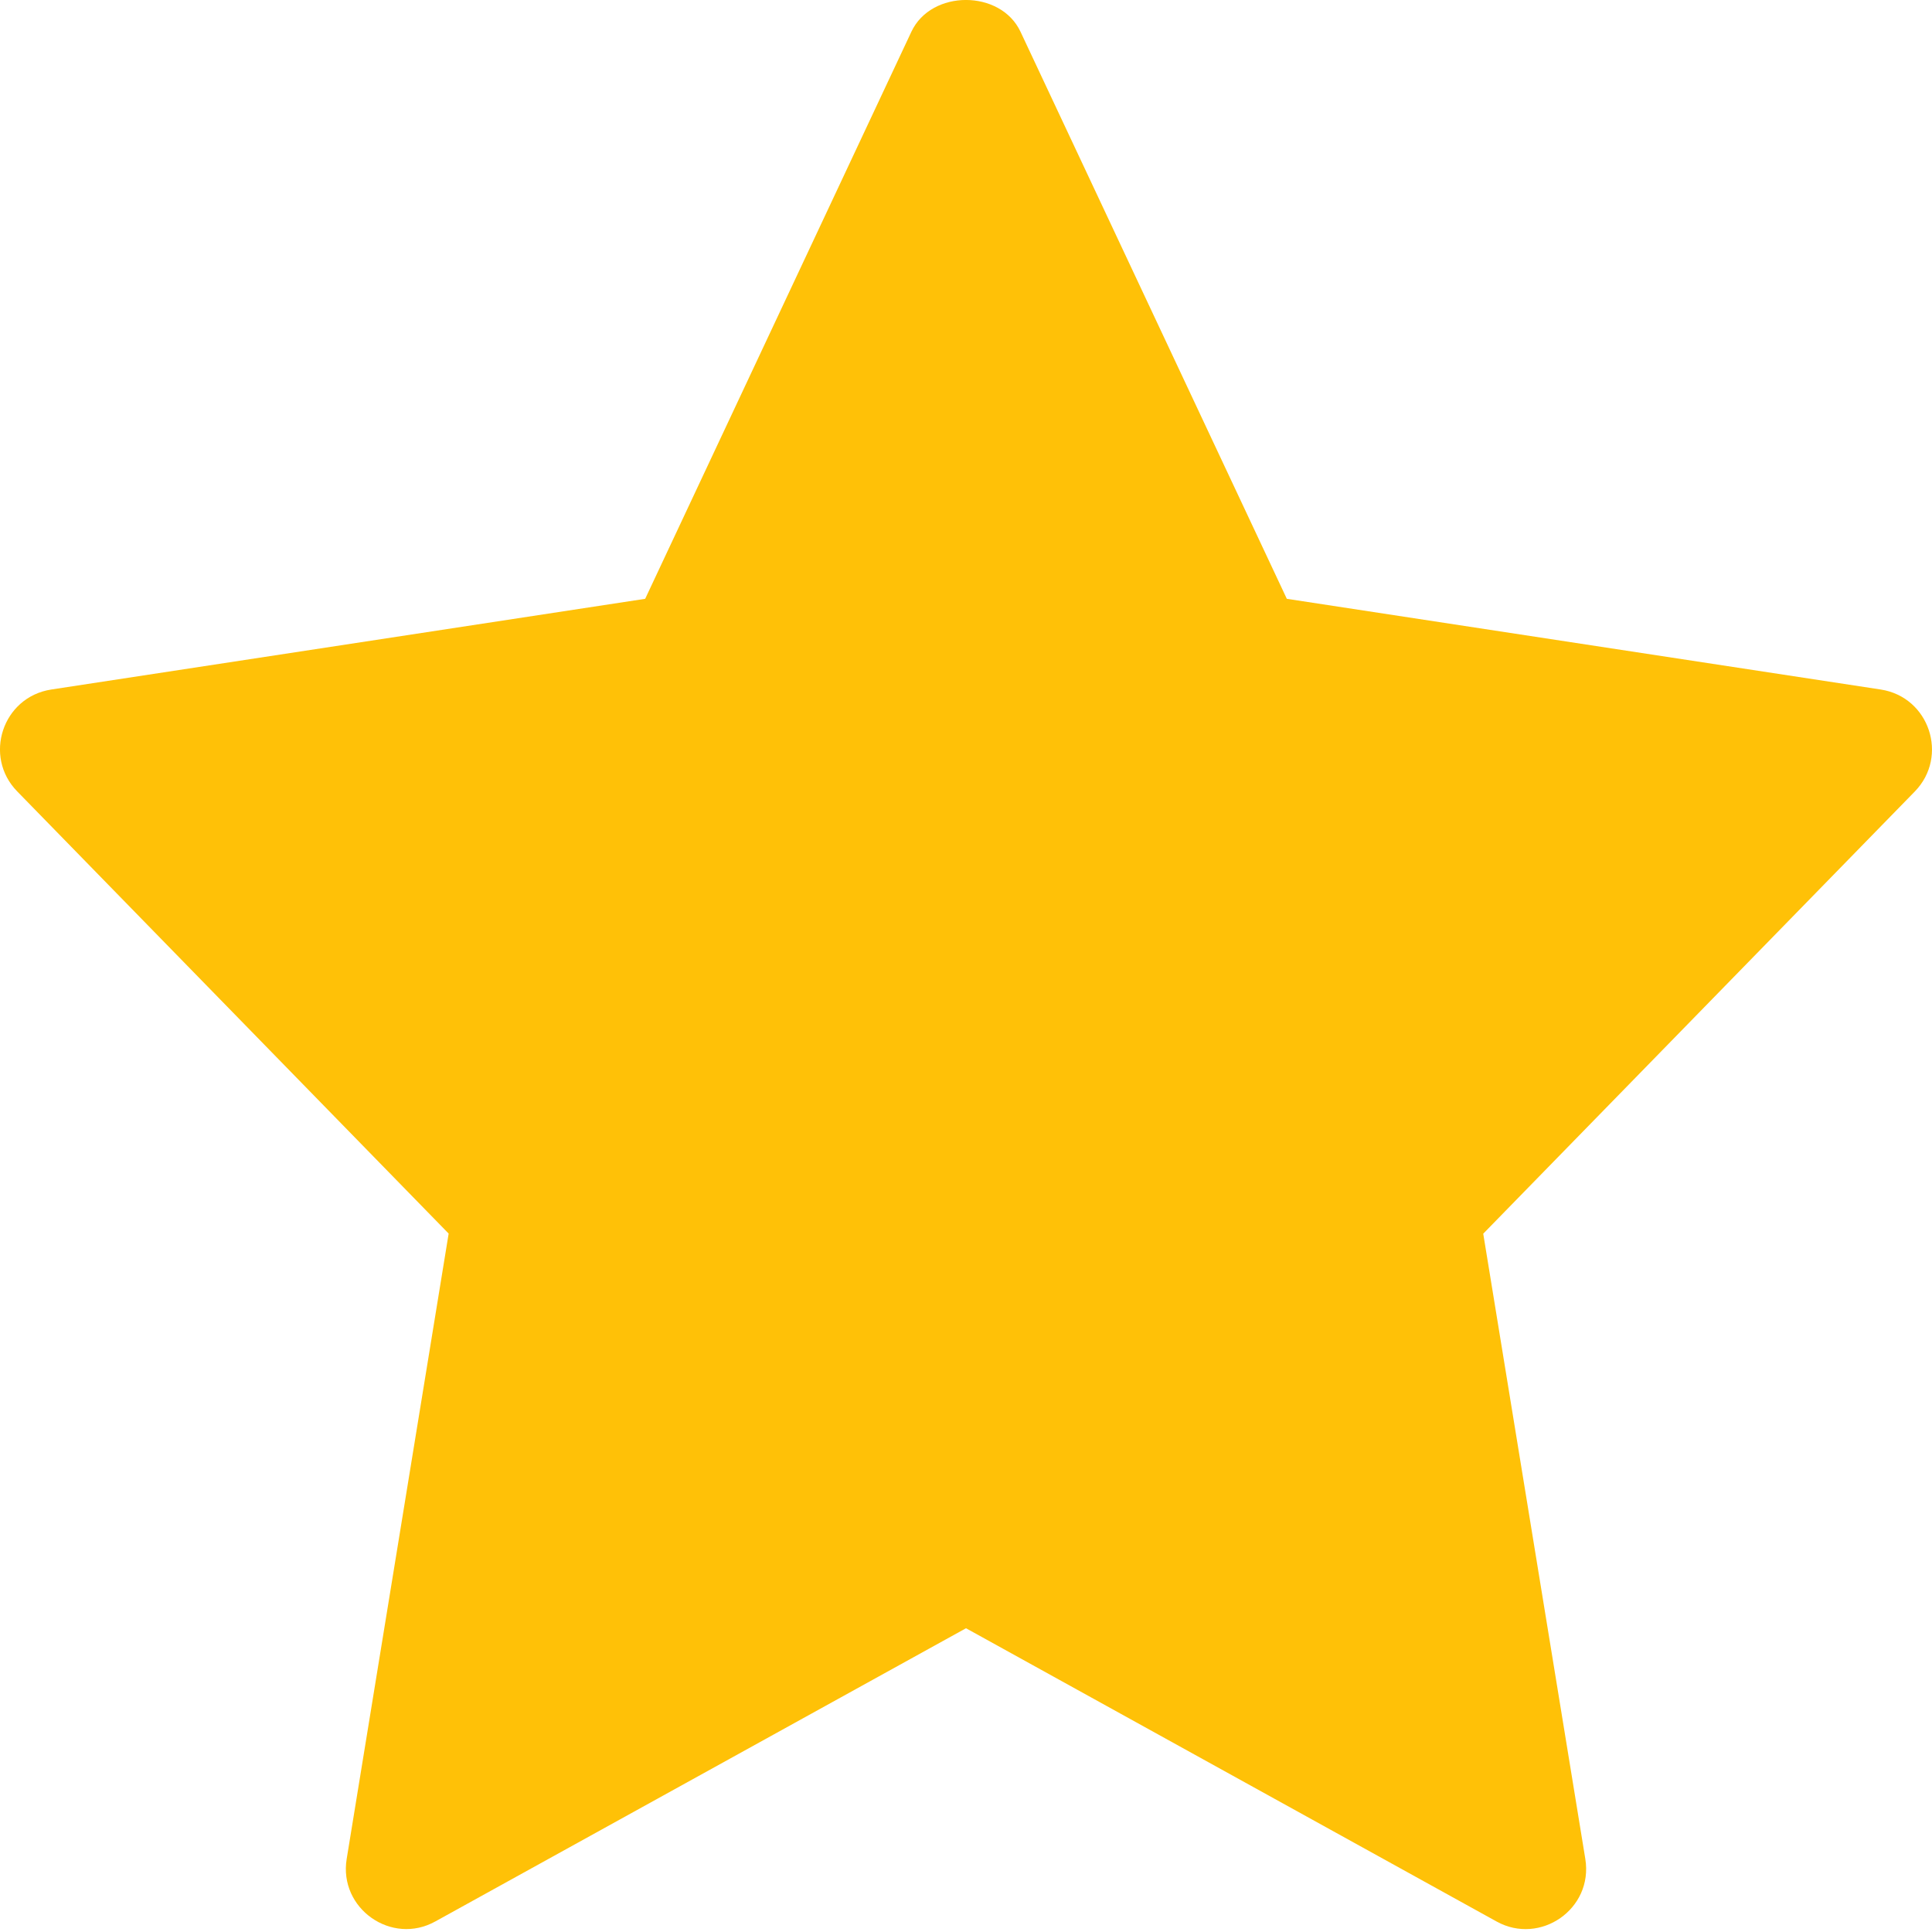 <svg width="14" height="14" viewBox="0 0 18 18" fill="none" xmlns="http://www.w3.org/2000/svg"> <path d="M17.522 6.424L11.989 5.579L9.508 0.296C9.323 -0.099 8.676 -0.099 8.491 0.296L6.011 5.579L0.478 6.424C0.023 6.494 -0.158 7.047 0.16 7.373L4.18 11.493L3.23 17.319C3.154 17.781 3.649 18.129 4.057 17.901L9 15.17L13.943 17.902C14.348 18.127 14.846 17.787 14.77 17.319L13.819 11.494L17.84 7.374C18.158 7.047 17.976 6.494 17.522 6.424Z" fill="#FFC107"></path> </svg>